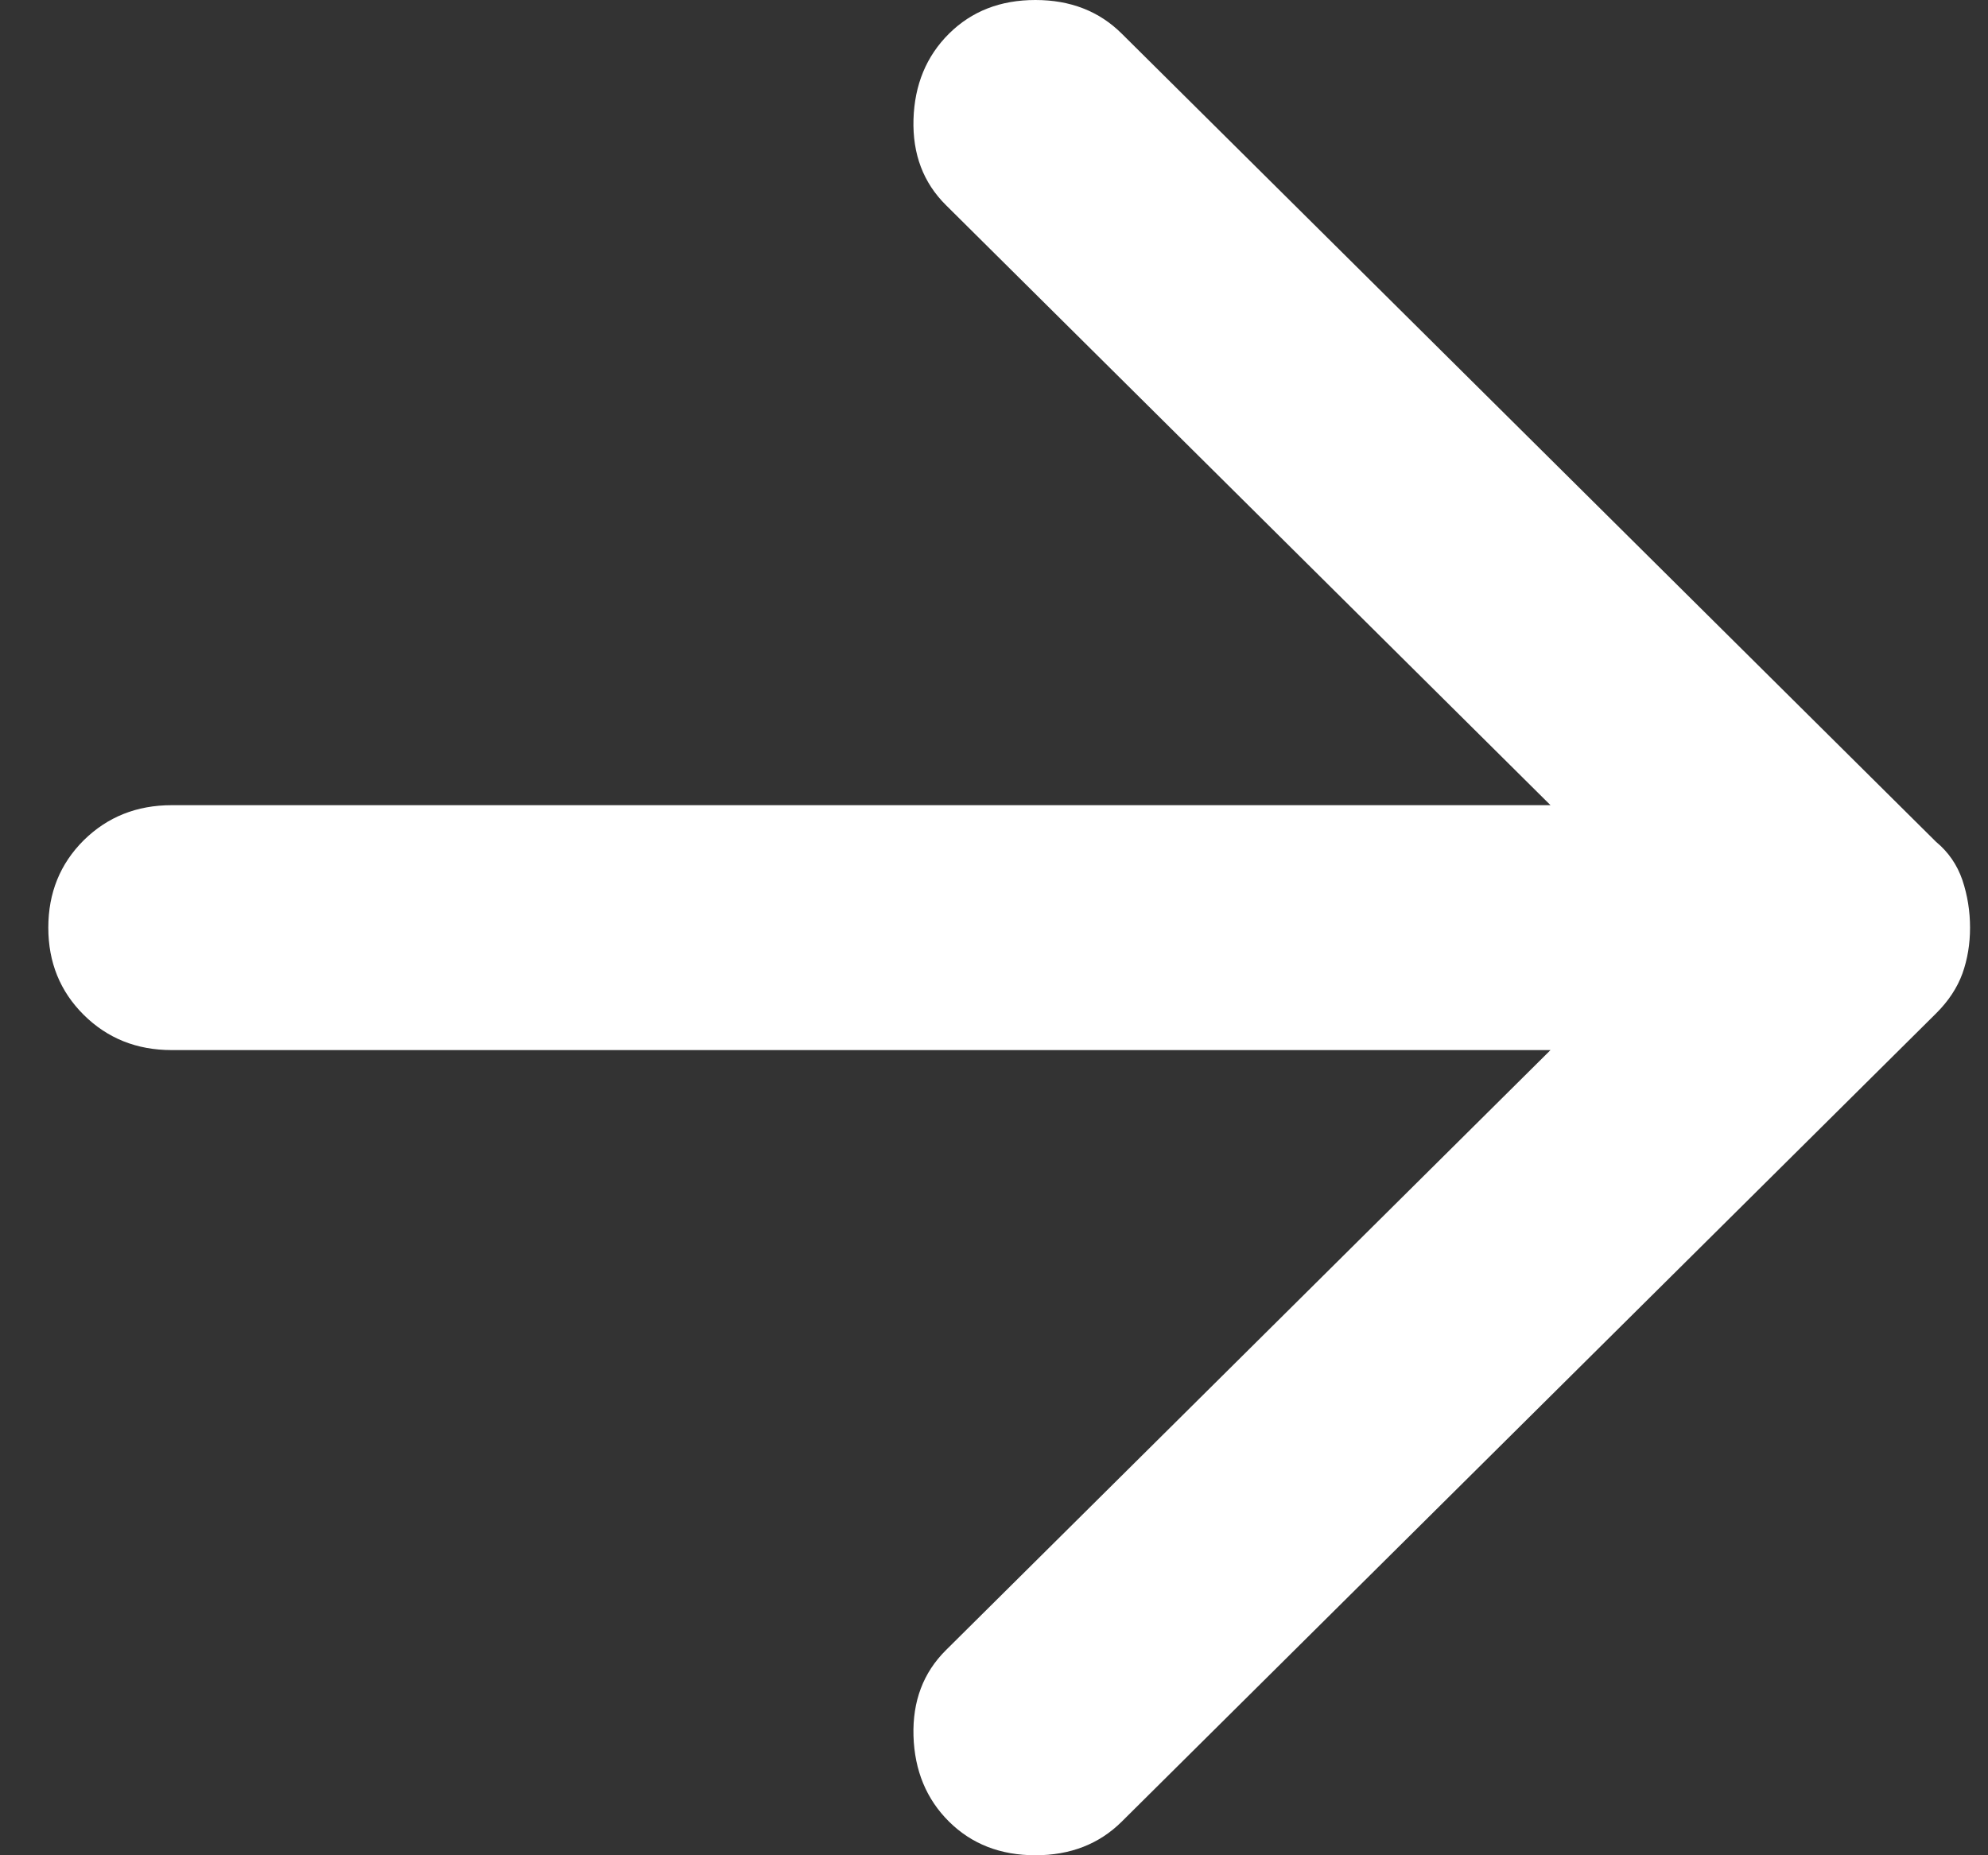<svg width="30" height="28" viewBox="0 0 30 28" fill="none" xmlns="http://www.w3.org/2000/svg">
<rect x="0" y="0" width="30" height="28" fill="#333333" stroke="none"/>
<path d="M14.321 27.492C13.98 27.153 13.801 26.722 13.785 26.198C13.77 25.674 13.933 25.243 14.275 24.904L23.398 15.848H2.591C2.063 15.848 1.621 15.671 1.263 15.316C0.907 14.962 0.729 14.524 0.729 14C0.729 13.476 0.907 13.037 1.263 12.682C1.621 12.329 2.063 12.152 2.591 12.152H23.398L14.275 3.096C13.933 2.757 13.77 2.326 13.785 1.802C13.801 1.278 13.98 0.847 14.321 0.508C14.663 0.169 15.097 0 15.625 0C16.152 0 16.587 0.169 16.928 0.508L29.217 12.706C29.403 12.86 29.535 13.053 29.614 13.283C29.691 13.514 29.729 13.754 29.729 14C29.729 14.246 29.691 14.477 29.614 14.693C29.535 14.909 29.403 15.109 29.217 15.294L16.928 27.492C16.587 27.831 16.152 28 15.625 28C15.097 28 14.663 27.831 14.321 27.492Z" fill="white"/>
</svg>
